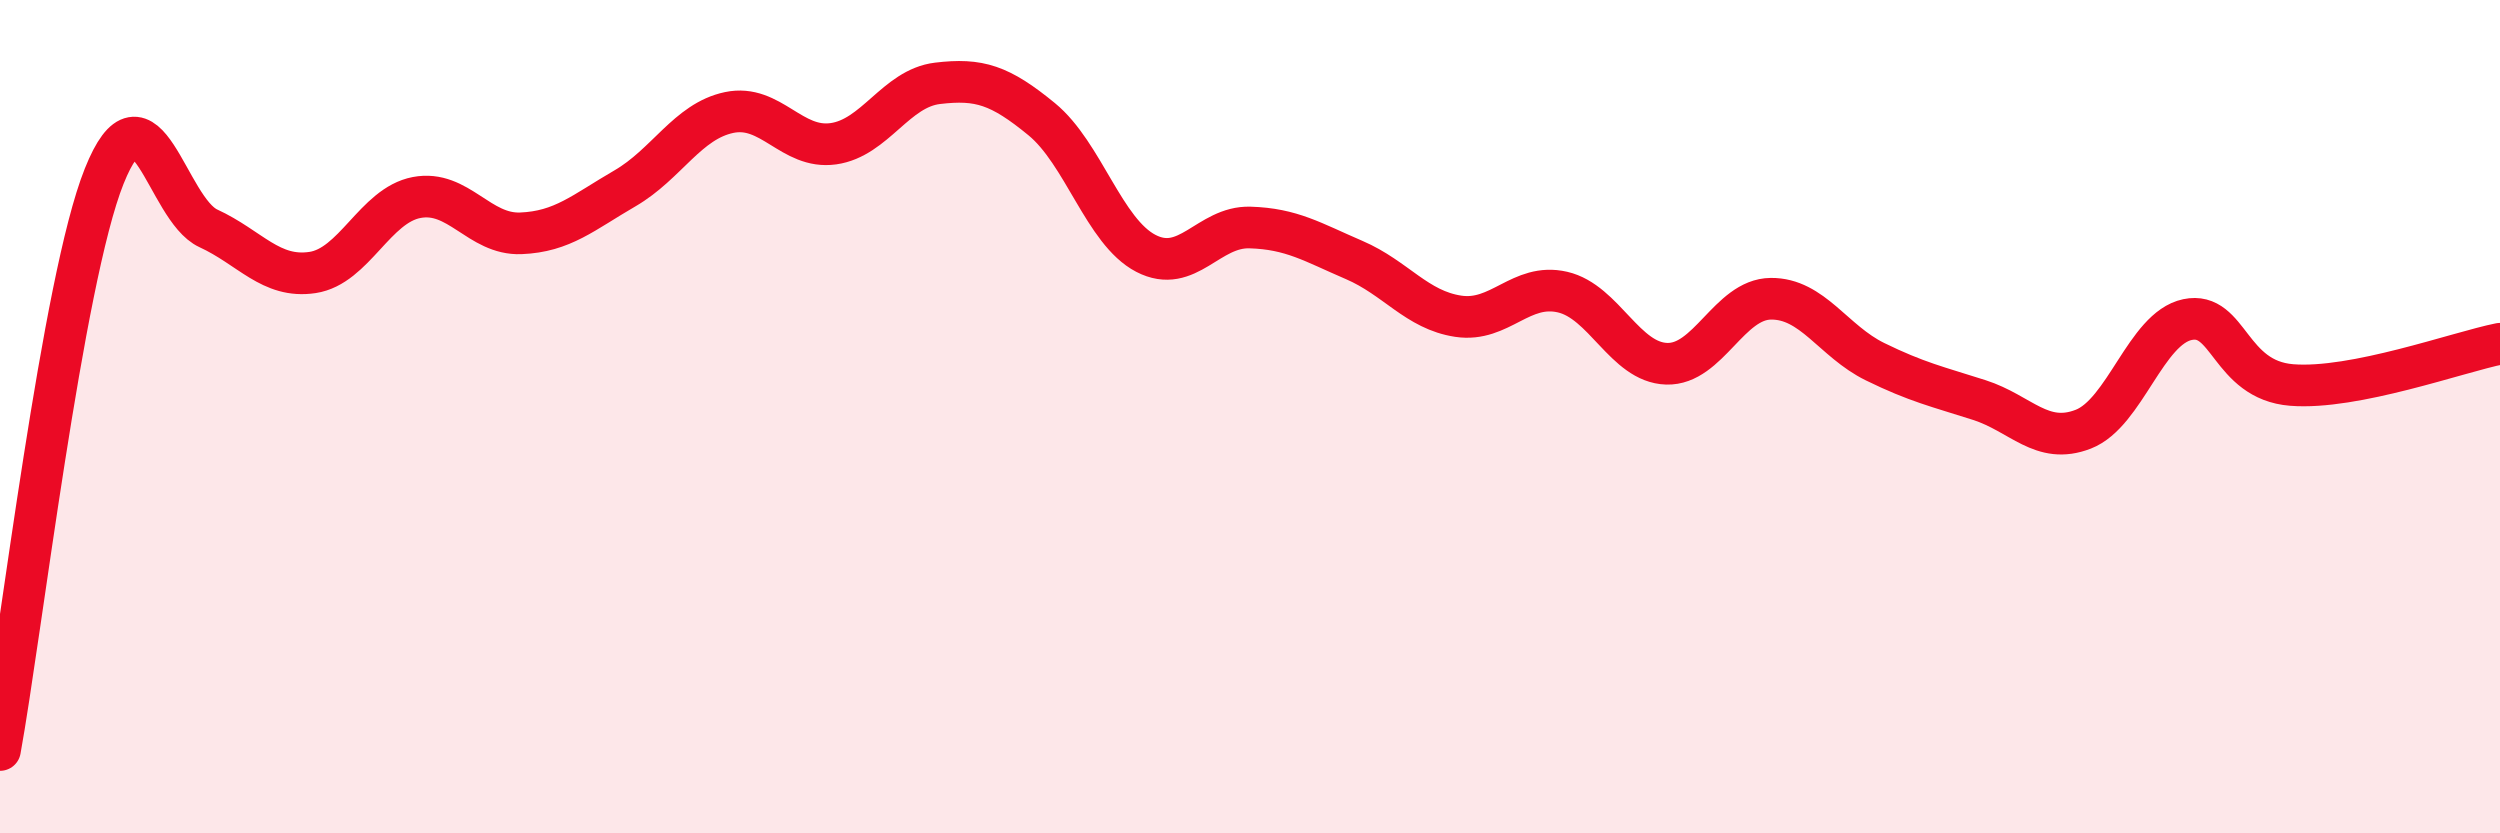 
    <svg width="60" height="20" viewBox="0 0 60 20" xmlns="http://www.w3.org/2000/svg">
      <path
        d="M 0,18 C 0.5,15.25 1.5,6.73 2.5,4.23 C 3.5,1.73 4,5.02 5,5.48 C 6,5.94 6.5,6.69 7.5,6.54 C 8.5,6.39 9,4.93 10,4.74 C 11,4.55 11.5,5.64 12.5,5.6 C 13.5,5.56 14,5.1 15,4.52 C 16,3.94 16.5,2.91 17.5,2.7 C 18.5,2.49 19,3.59 20,3.45 C 21,3.31 21.5,2.12 22.5,2 C 23.5,1.88 24,2.04 25,2.86 C 26,3.68 26.5,5.56 27.5,6.08 C 28.5,6.6 29,5.43 30,5.46 C 31,5.49 31.5,5.81 32.5,6.24 C 33.5,6.67 34,7.44 35,7.59 C 36,7.74 36.5,6.78 37.5,7.01 C 38.5,7.24 39,8.7 40,8.73 C 41,8.76 41.5,7.18 42.5,7.17 C 43.5,7.16 44,8.19 45,8.68 C 46,9.17 46.5,9.28 47.5,9.6 C 48.5,9.92 49,10.69 50,10.3 C 51,9.91 51.5,7.88 52.5,7.67 C 53.5,7.46 53.5,9.12 55,9.24 C 56.5,9.36 59,8.45 60,8.25L60 20L0 20Z"
        fill="#EB0A25"
        opacity="0.1"
        stroke-linecap="round"
        stroke-linejoin="round"
      />
      <path
        d="M 0,18 C 0.5,15.25 1.5,6.73 2.5,4.23 C 3.5,1.73 4,5.02 5,5.48 C 6,5.94 6.5,6.69 7.5,6.54 C 8.5,6.39 9,4.93 10,4.74 C 11,4.55 11.5,5.64 12.5,5.6 C 13.5,5.56 14,5.1 15,4.52 C 16,3.94 16.5,2.91 17.5,2.7 C 18.5,2.49 19,3.59 20,3.45 C 21,3.31 21.5,2.12 22.5,2 C 23.5,1.88 24,2.04 25,2.86 C 26,3.68 26.5,5.56 27.5,6.08 C 28.5,6.6 29,5.43 30,5.46 C 31,5.49 31.5,5.81 32.5,6.24 C 33.5,6.67 34,7.44 35,7.59 C 36,7.74 36.5,6.78 37.5,7.01 C 38.5,7.24 39,8.7 40,8.73 C 41,8.76 41.5,7.18 42.5,7.17 C 43.5,7.16 44,8.19 45,8.68 C 46,9.17 46.5,9.28 47.5,9.6 C 48.5,9.92 49,10.69 50,10.3 C 51,9.91 51.5,7.88 52.5,7.67 C 53.5,7.46 53.5,9.12 55,9.24 C 56.5,9.36 59,8.45 60,8.25"
        stroke="#EB0A25"
        stroke-width="1"
        fill="none"
        stroke-linecap="round"
        stroke-linejoin="round"
      />
    </svg>
  